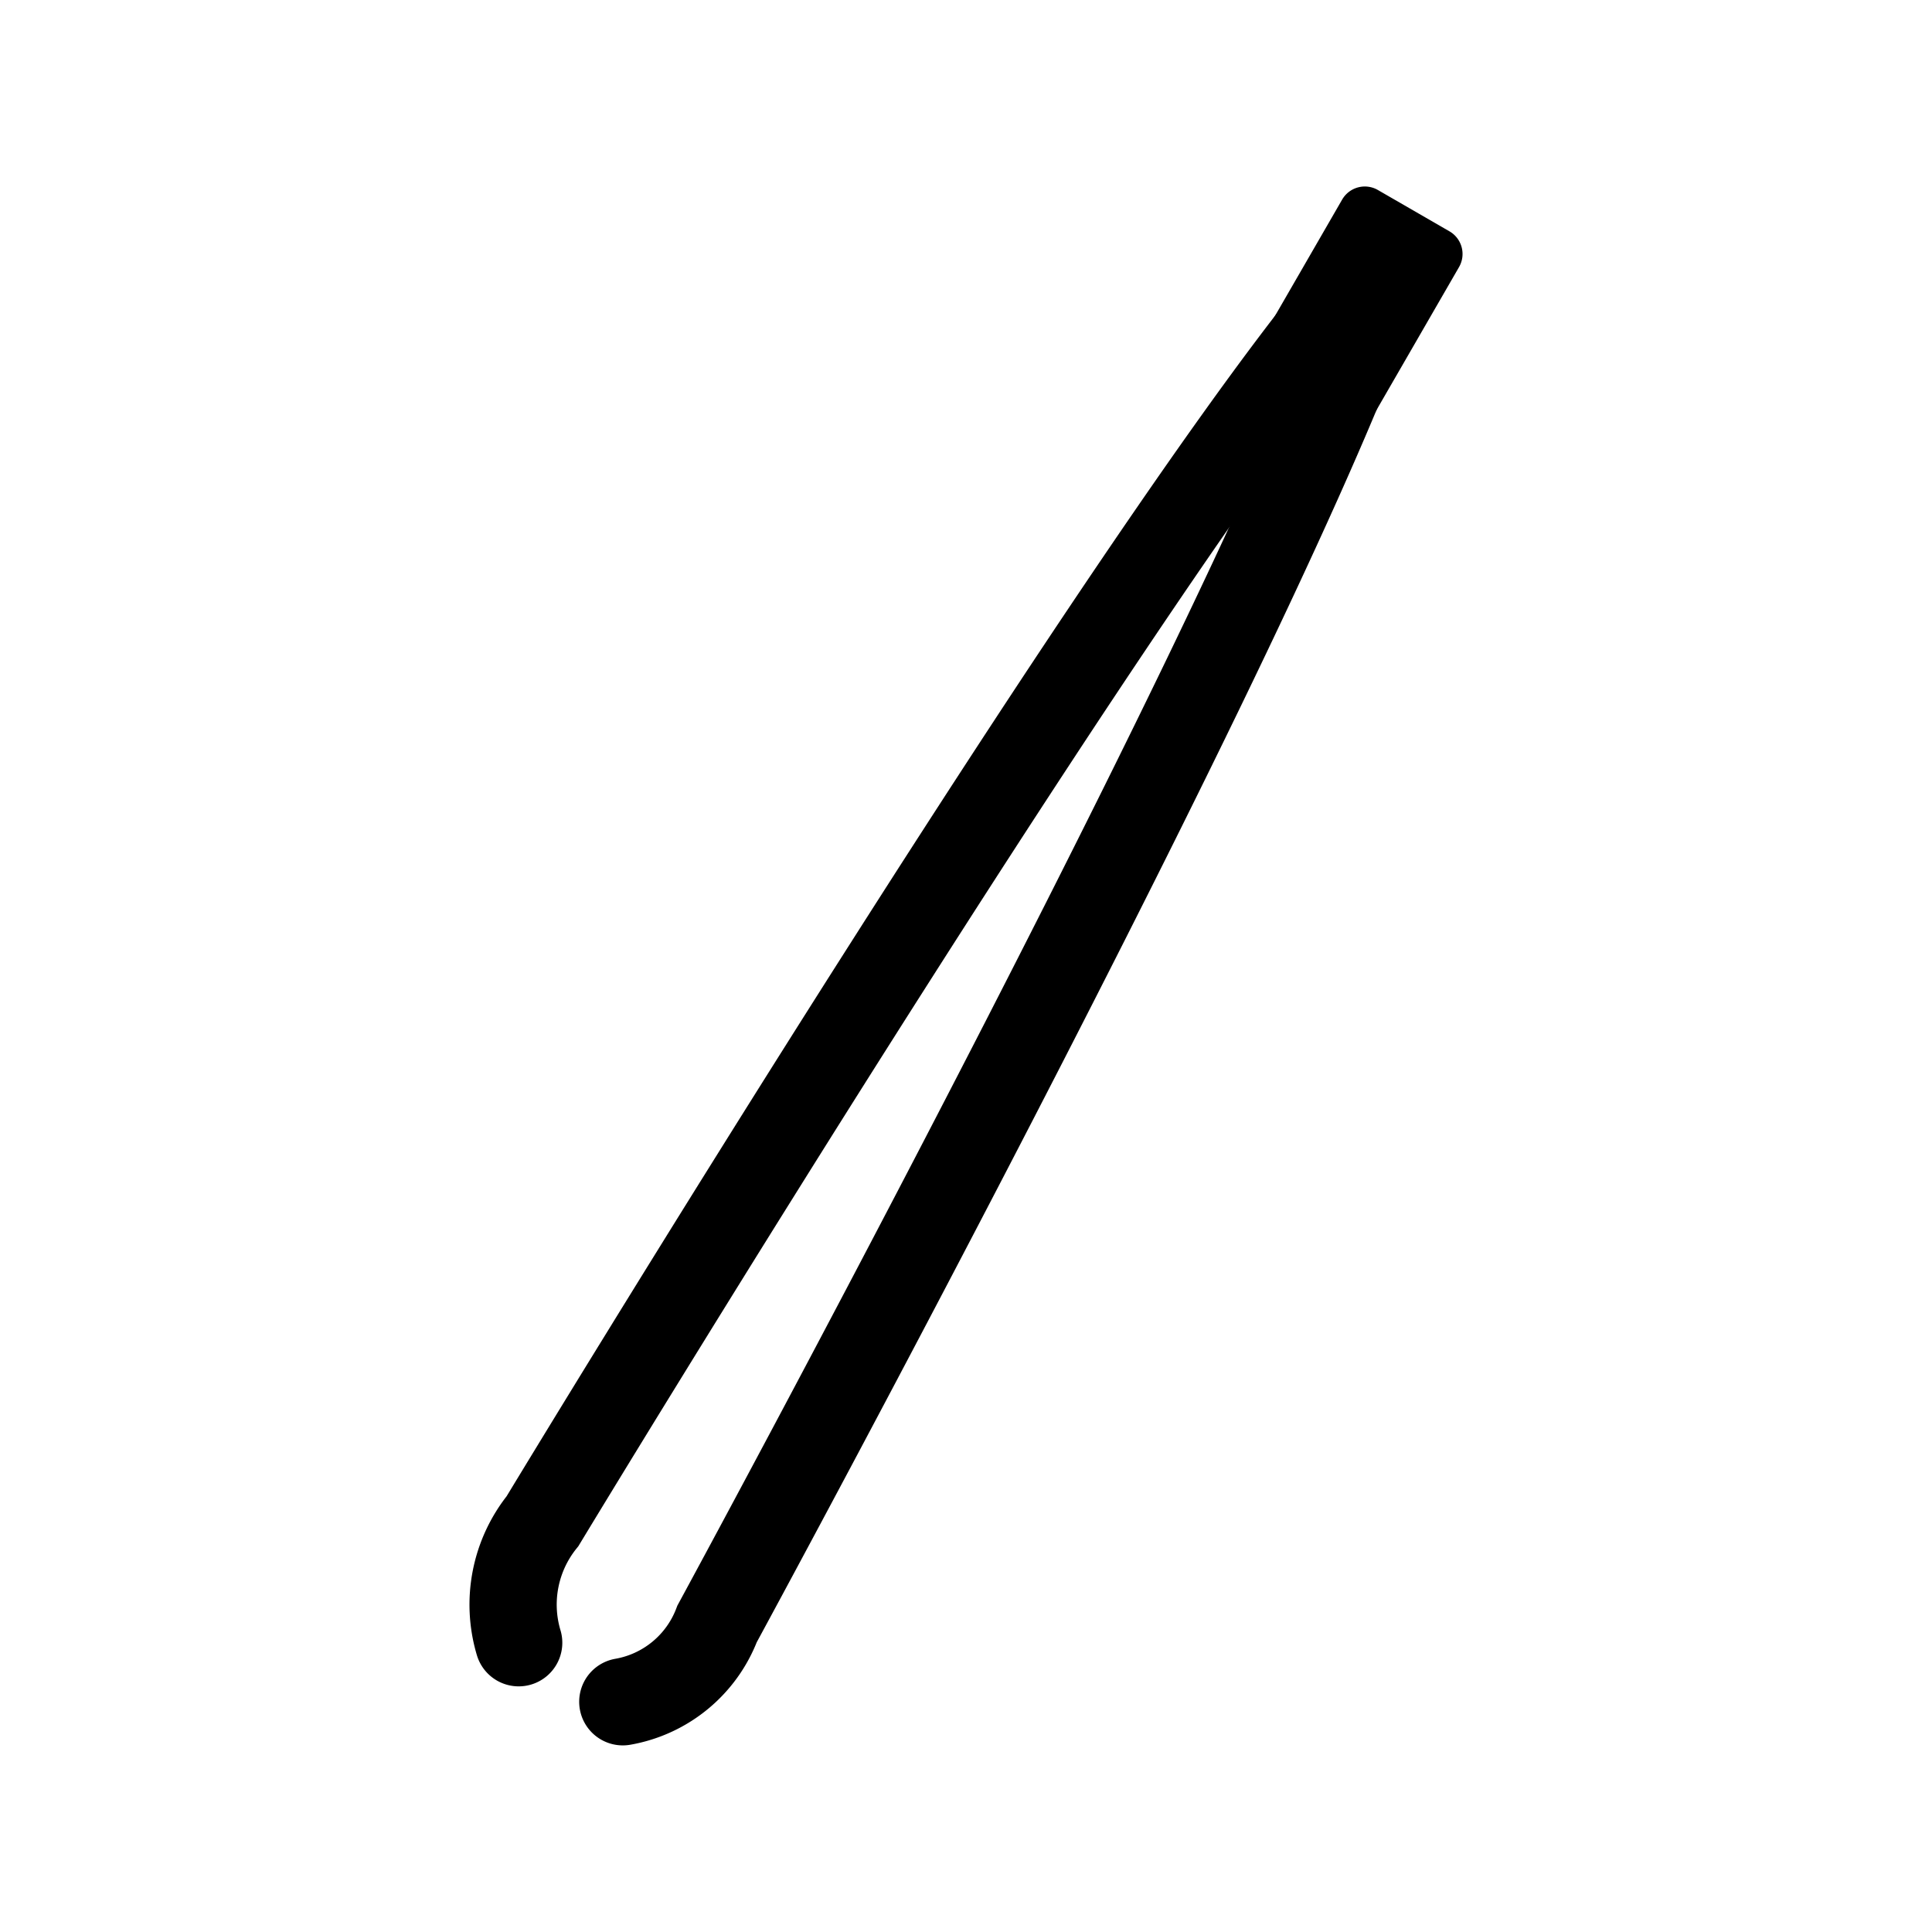 <?xml version="1.0" encoding="utf-8"?><!-- Uploaded to: SVG Repo, www.svgrepo.com, Generator: SVG Repo Mixer Tools -->
<svg width="800px" height="800px" viewBox="0 0 72 72" id="emoji" xmlns="http://www.w3.org/2000/svg">
  <g id="color"/>
  <g id="line">
    <path fill="none" stroke="#000000" stroke-linecap="round" stroke-miterlimit="10" stroke-width="3.251" d="m23.21 63.42a4.609 4.609 0 0 0 3.514-2.904s22.26-40.97 25-51.13"/>
    <path fill="none" stroke="#000000" stroke-linecap="round" stroke-miterlimit="10" stroke-width="3.251" d="m19.33 61.22a4.956 4.956 0 0 1 0.888-4.53s24.13-39.9 31.51-47.4"/>
    <path stroke-width="1.625" d="m51.35 7.081 2.667 1.54a0.975 0.975 0 0 1 0.357 1.332l-5.254 9.101-4.356-2.515 5.254-9.101a0.975 0.975 0 0 1 1.332-0.357z"/>
  </g>
</svg>